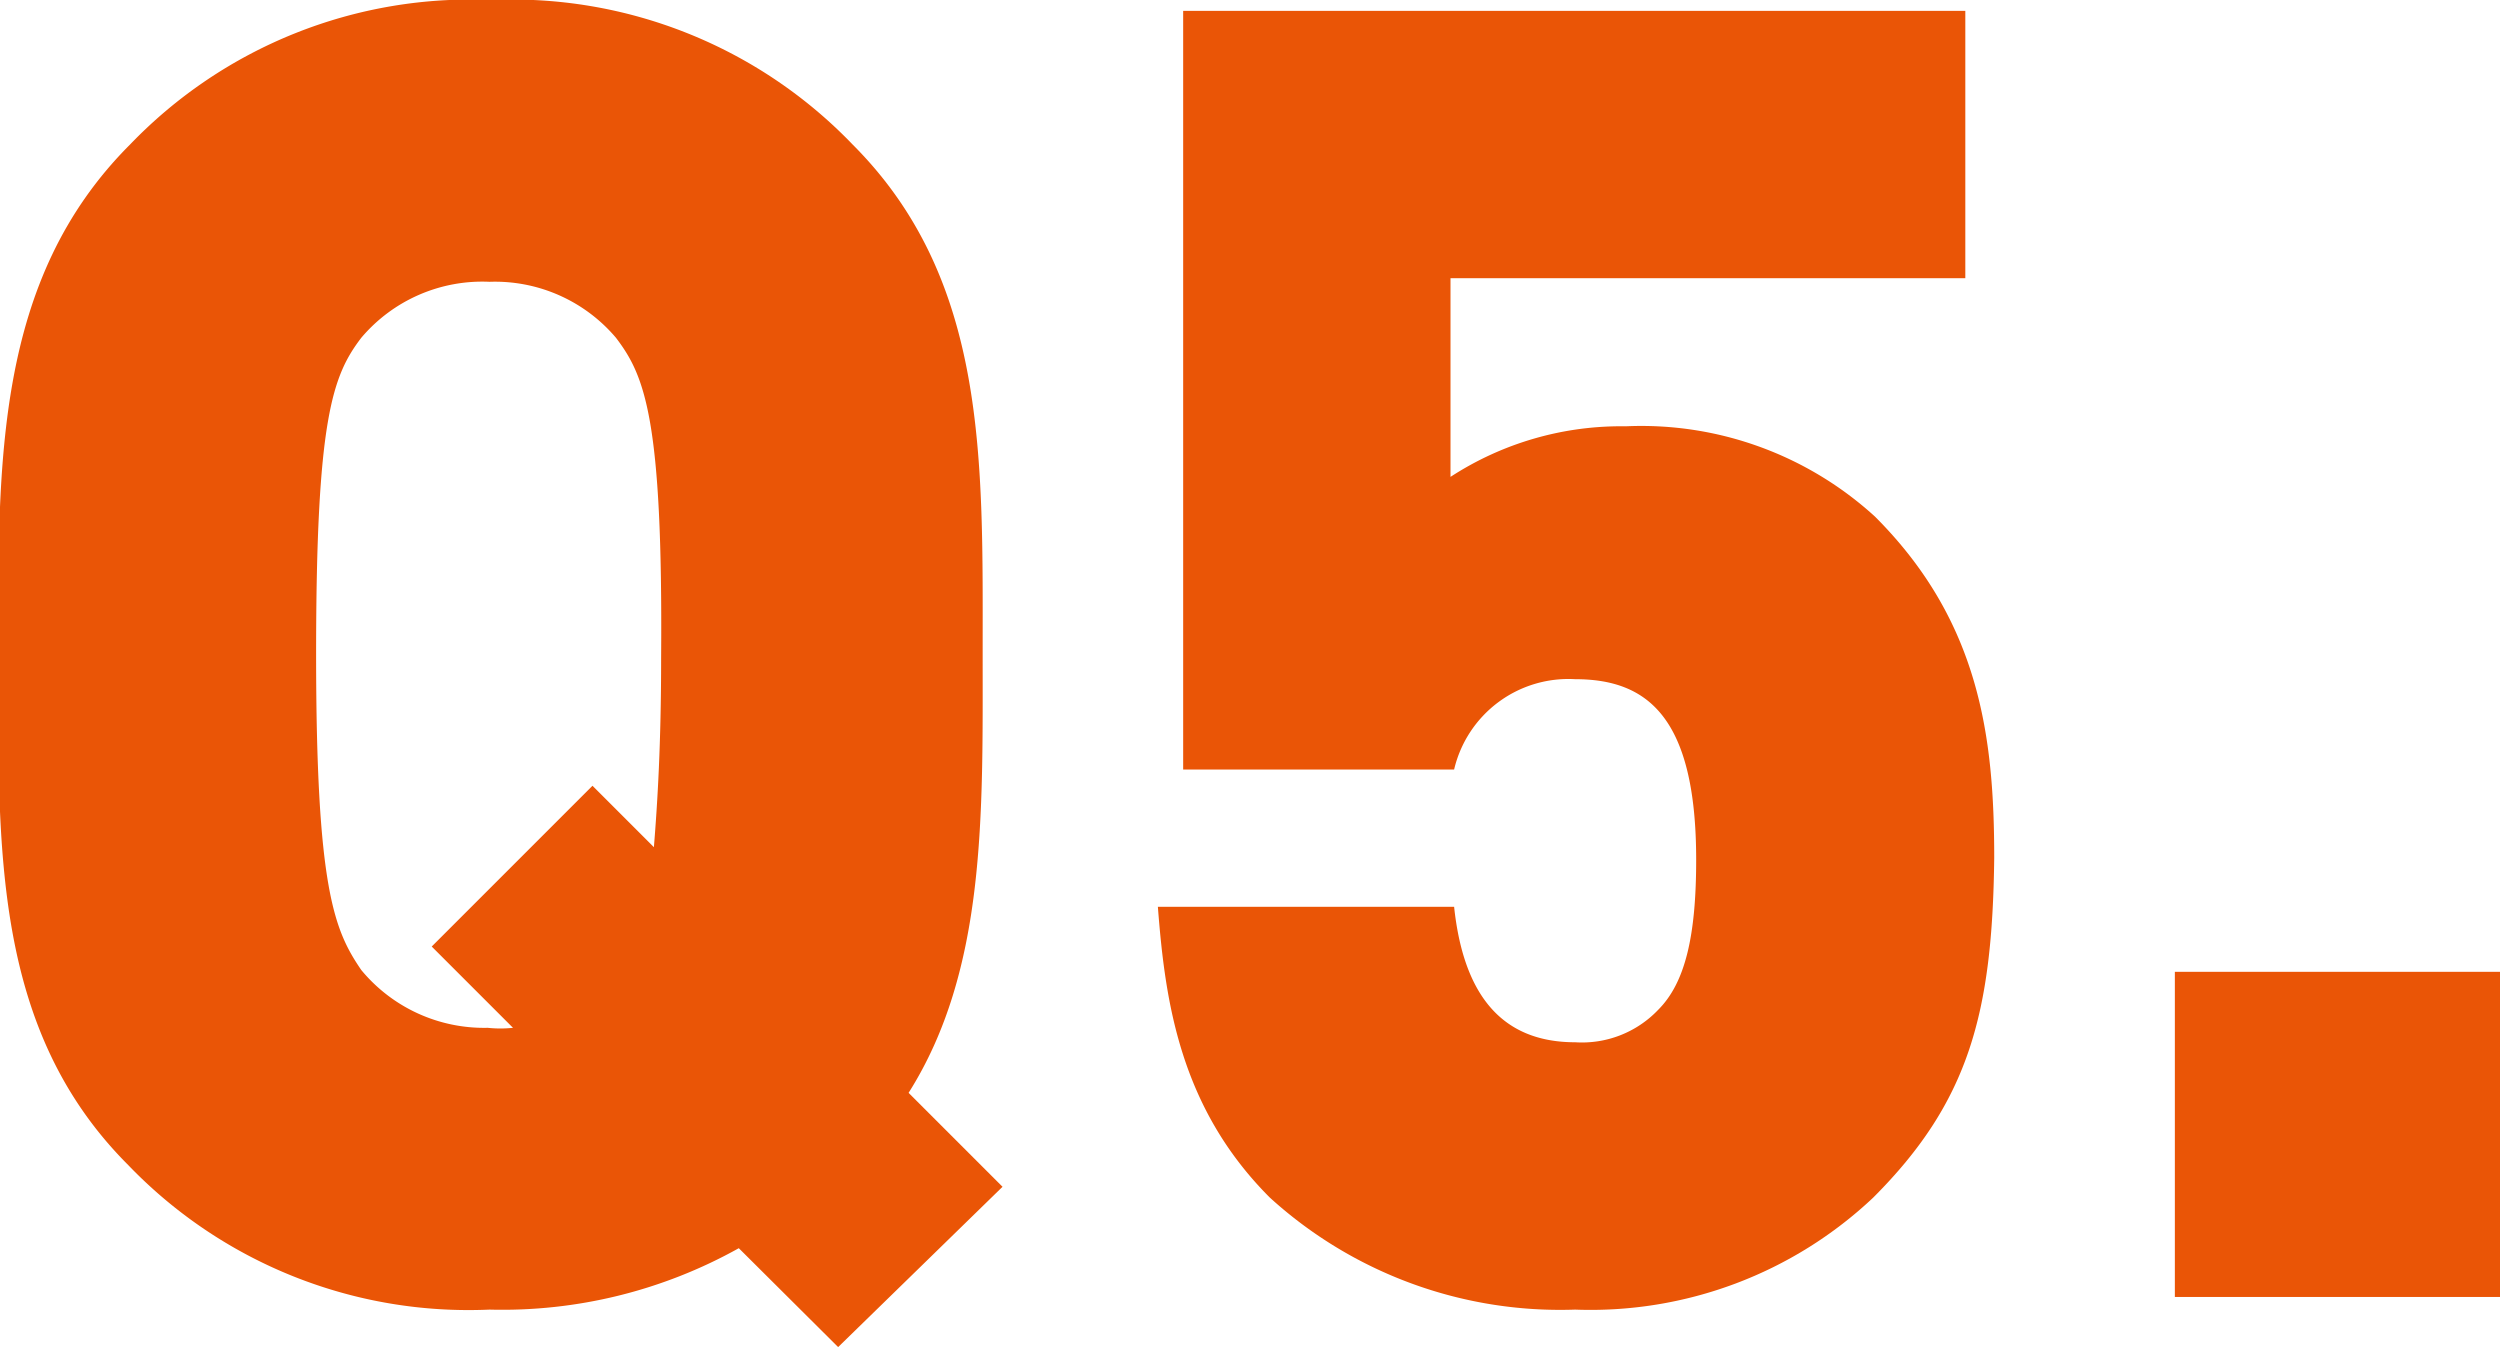 <svg xmlns="http://www.w3.org/2000/svg" viewBox="0 0 55.36 29.83"><defs><style>.cls-1{fill:#ea5506;}</style></defs><g id="レイヤー_2" data-name="レイヤー 2"><g id="文字"><path class="cls-1" d="M18.56,29.83l-2.2-2.19A10.74,10.74,0,0,1,10.84,29a10.45,10.45,0,0,1-8-3.2c-3-3-2.88-7-2.88-11.28S-.12,6.2,2.88,3.2a10.45,10.45,0,0,1,8-3.2,10.45,10.45,0,0,1,8,3.2c3,3,2.88,7,2.88,11.28,0,3.56.08,7-1.64,9.72l2.08,2.08ZM13.64,7.48a3.51,3.51,0,0,0-2.8-1.24A3.51,3.51,0,0,0,8,7.48c-.64.84-1,1.8-1,7s.4,6.12,1,7a3.53,3.53,0,0,0,2.8,1.28,2.64,2.64,0,0,0,.56,0l-1.8-1.8,3.56-3.56,1.36,1.36c.08-1,.16-2.28.16-4.2C14.68,9.28,14.28,8.32,13.64,7.48Z"/><path class="cls-1" d="M41.48,26.52A9.12,9.12,0,0,1,34.88,29a9.55,9.55,0,0,1-6.76-2.48c-2-2-2.32-4.36-2.48-6.44H32.2c.2,1.88,1,3,2.68,3a2.33,2.33,0,0,0,1.84-.72c.6-.6.84-1.64.84-3.32,0-3.16-1.08-4-2.68-4a2.6,2.6,0,0,0-2.68,2h-6V.24H43.52V6.16H32.12v4.4A6.92,6.92,0,0,1,36,9.44a7.67,7.67,0,0,1,5.52,2c2.32,2.32,2.64,4.88,2.64,7.56C44.12,22.44,43.6,24.4,41.48,26.52Z"/><path class="cls-1" d="M48.16,28.72v-7.2h7.2v7.2Z"/></g></g></svg>